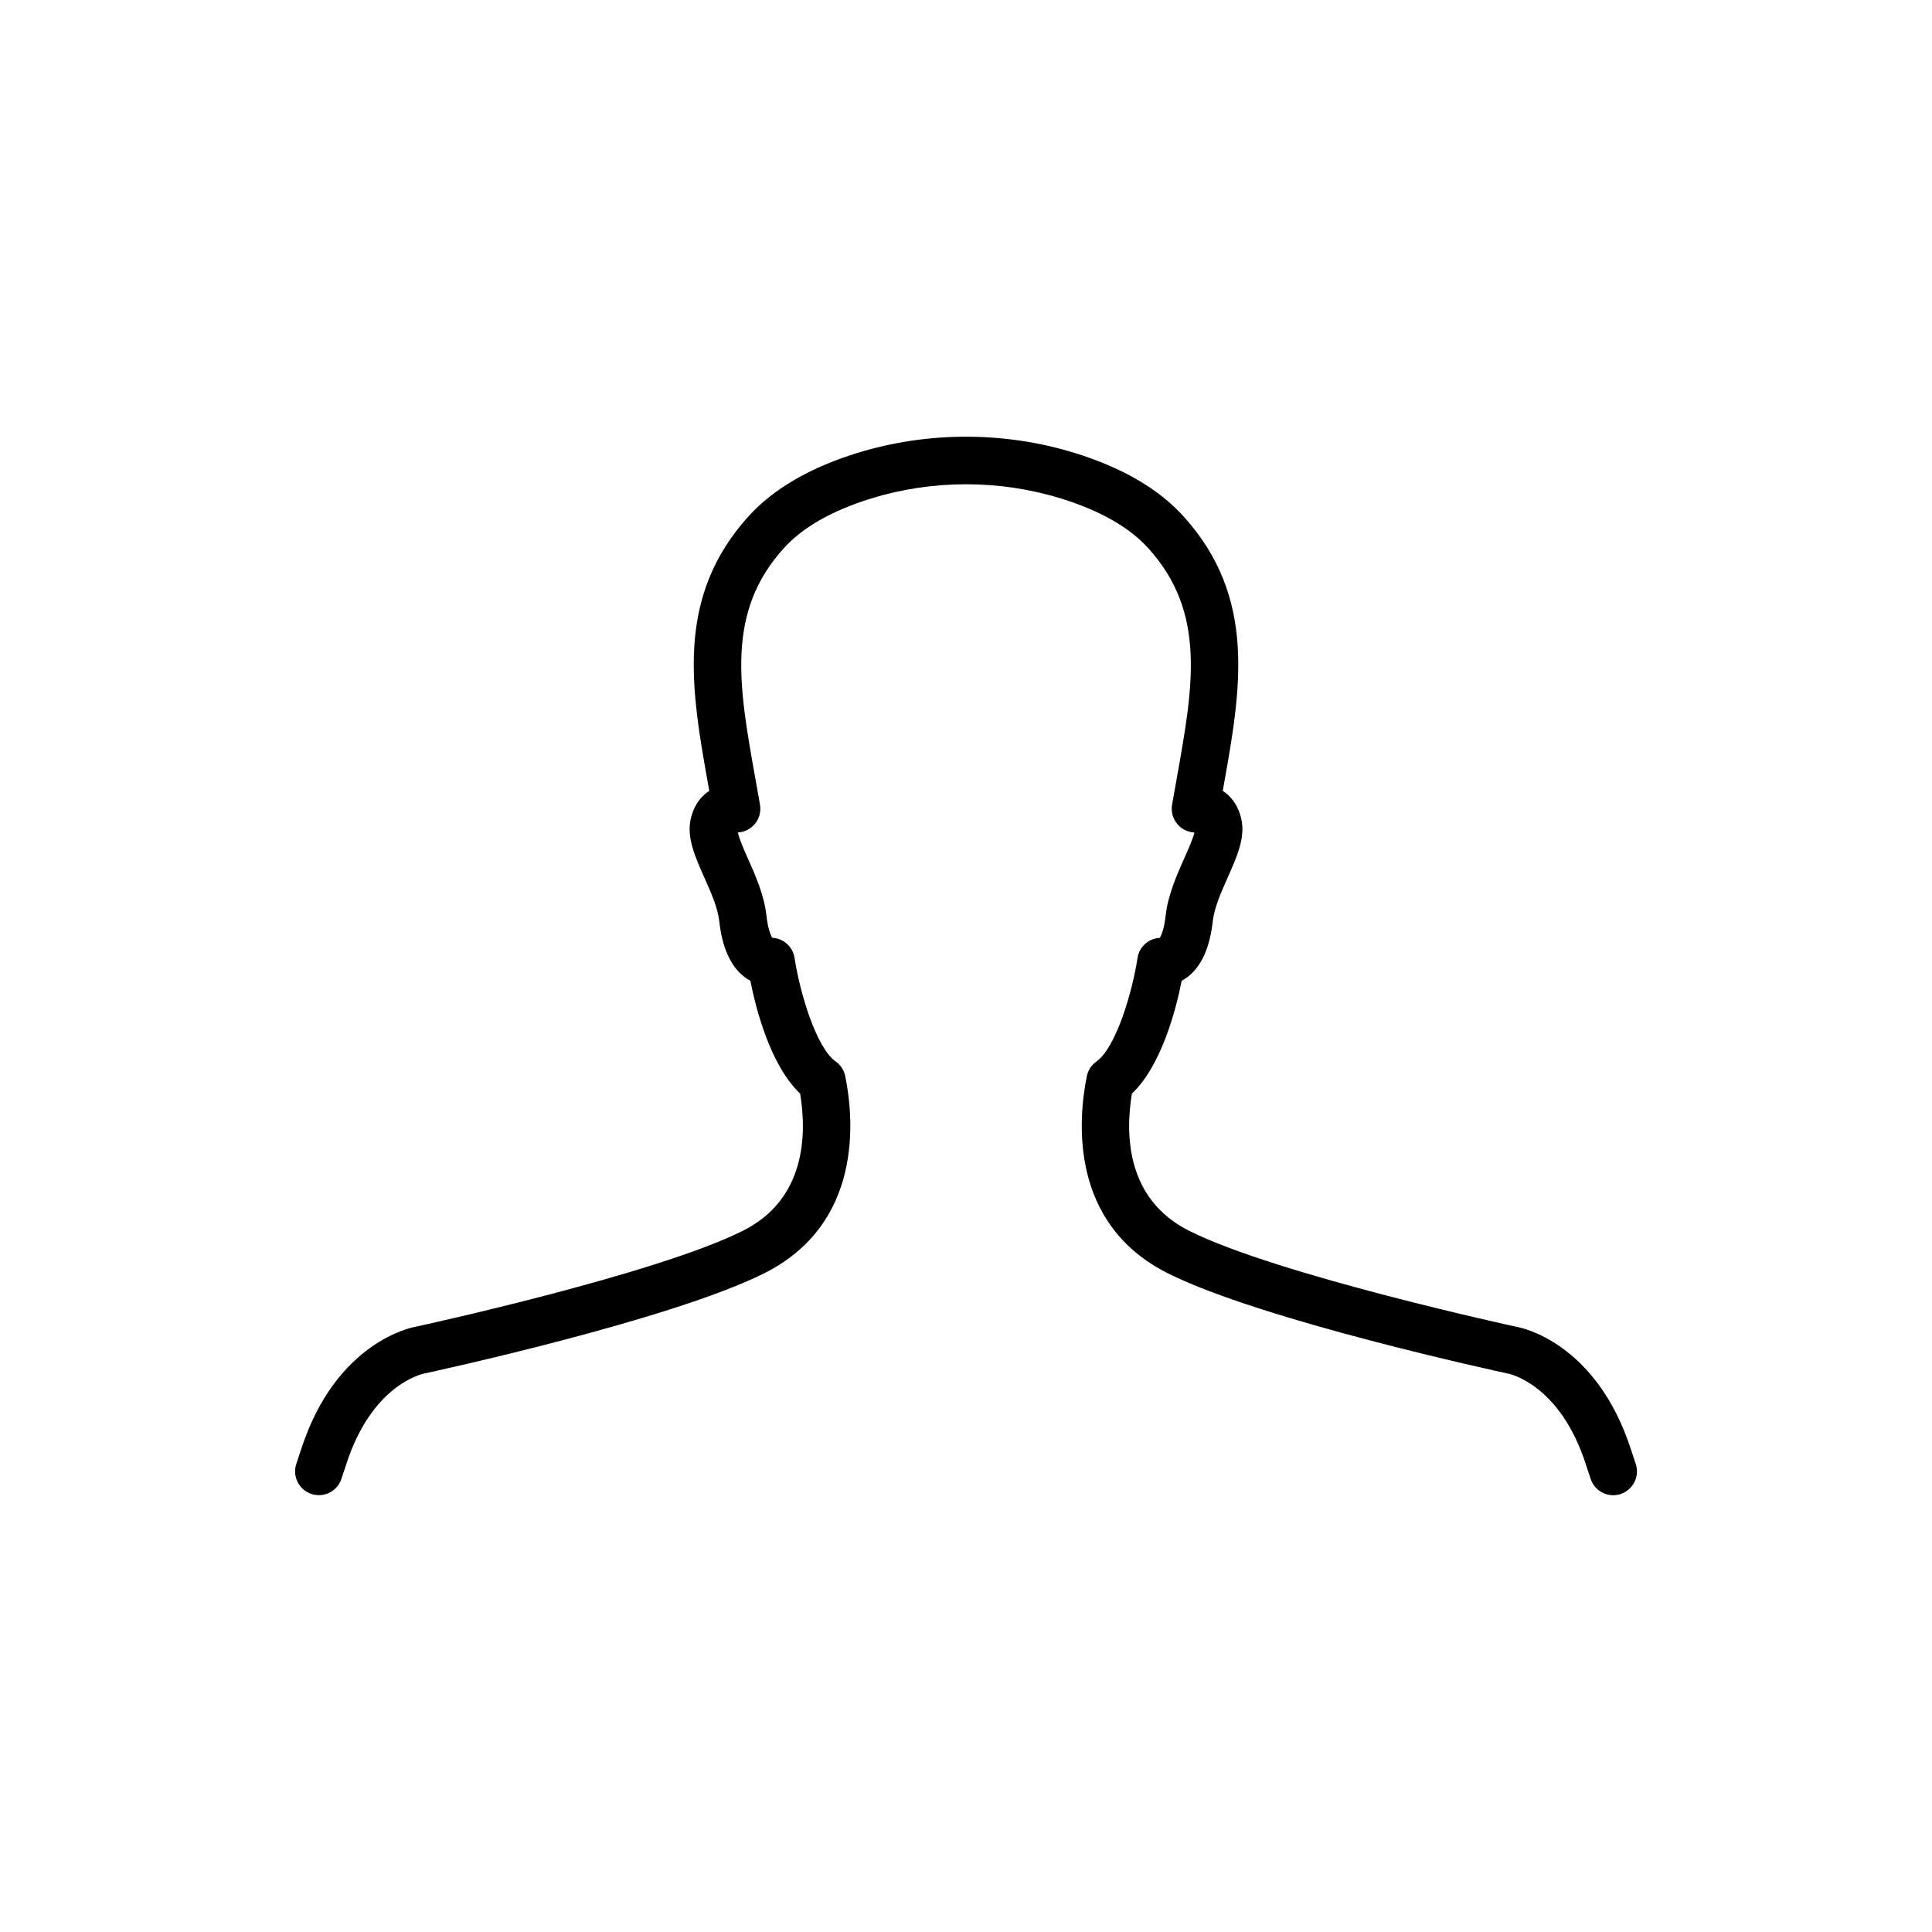 <?xml version="1.0" encoding="UTF-8"?>
<!-- The Best Svg Icon site in the world: iconSvg.co, Visit us! https://iconsvg.co -->
<svg fill="#000000" width="800px" height="800px" version="1.1" viewBox="144 144 512 512" xmlns="http://www.w3.org/2000/svg">
 <path d="m577.48 531.94c1.113 3.293-0.664 6.867-3.961 7.977-0.664 0.223-1.344 0.328-2.004 0.328-2.629 0-5.082-1.664-5.969-4.293-0.488-1.449-0.918-2.731-1.27-3.84-6.769-21.055-19.996-23.965-20.555-24.078-2.816-0.605-65.168-14.117-90.074-26.52-26.418-13.145-23.926-40.949-21.629-52.297 0.316-1.57 1.219-2.957 2.523-3.883 5.199-3.691 9.512-18.277 10.914-27.457 0.457-3.012 2.984-5.203 5.914-5.344 0.453-0.746 1.16-2.516 1.527-5.801 0.605-5.512 2.922-10.723 4.969-15.32 0.941-2.102 2.266-5.09 2.676-6.793-1.438-0.066-2.828-0.621-3.926-1.602-1.617-1.449-2.379-3.629-2-5.769l1.215-6.856c4.418-24.645 7.91-44.109-7.566-61.156-5.008-5.523-12.785-9.945-23.125-13.141-16.207-5.008-34.004-5.019-50.254 0-10.332 3.195-18.113 7.617-23.125 13.141-15.477 17.051-11.984 36.52-7.562 61.172l1.211 6.84c0.371 2.137-0.383 4.316-2 5.762-1.09 0.973-2.453 1.527-3.875 1.602 0.395 1.793 1.699 4.727 2.625 6.801 2.047 4.594 4.363 9.805 4.969 15.312 0.363 3.285 1.074 5.055 1.527 5.801 2.934 0.141 5.457 2.332 5.914 5.344 1.402 9.18 5.715 23.766 10.914 27.457 1.305 0.926 2.207 2.312 2.523 3.883 2.297 11.34 4.793 39.152-21.629 52.297-24.902 12.395-87.262 25.91-89.906 26.48-0.734 0.145-13.961 3.059-20.723 24.105-0.359 1.113-0.785 2.398-1.273 3.844-1.109 3.293-4.68 5.082-7.977 3.965-3.293-1.109-5.074-4.68-3.961-7.977l1.219-3.688c9.219-28.691 29.469-32.469 30.324-32.617 0.367-0.086 63.188-13.699 86.684-25.391 16.797-8.359 17.07-25.582 15.281-36.406-7.836-7.453-11.664-22.219-13.195-29.918-0.57-0.301-1.117-0.656-1.641-1.062-3.613-2.793-5.828-7.754-6.602-14.746-0.395-3.559-2.207-7.629-3.961-11.562-2.418-5.441-4.711-10.574-3.602-15.477 0.926-4.086 3.113-6.297 4.922-7.473l-0.168-0.961c-4.637-25.824-9.008-50.219 10.629-71.859 6.551-7.215 16.219-12.836 28.73-16.711 18.676-5.769 39.094-5.75 57.691 0 12.52 3.875 22.188 9.496 28.73 16.711 19.637 21.633 15.266 46.027 10.637 71.848l-0.172 0.973c1.805 1.168 3.996 3.387 4.918 7.473 1.113 4.898-1.176 10.035-3.598 15.473-1.754 3.941-3.566 8.012-3.961 11.574-0.766 6.992-2.988 11.957-6.602 14.746-0.523 0.406-1.074 0.762-1.641 1.062-1.531 7.703-5.359 22.465-13.195 29.918-1.785 10.82-1.516 28.047 15.281 36.406 23.504 11.699 86.316 25.312 86.953 25.449 0.59 0.098 20.836 3.875 30.062 32.57z"/>
</svg>